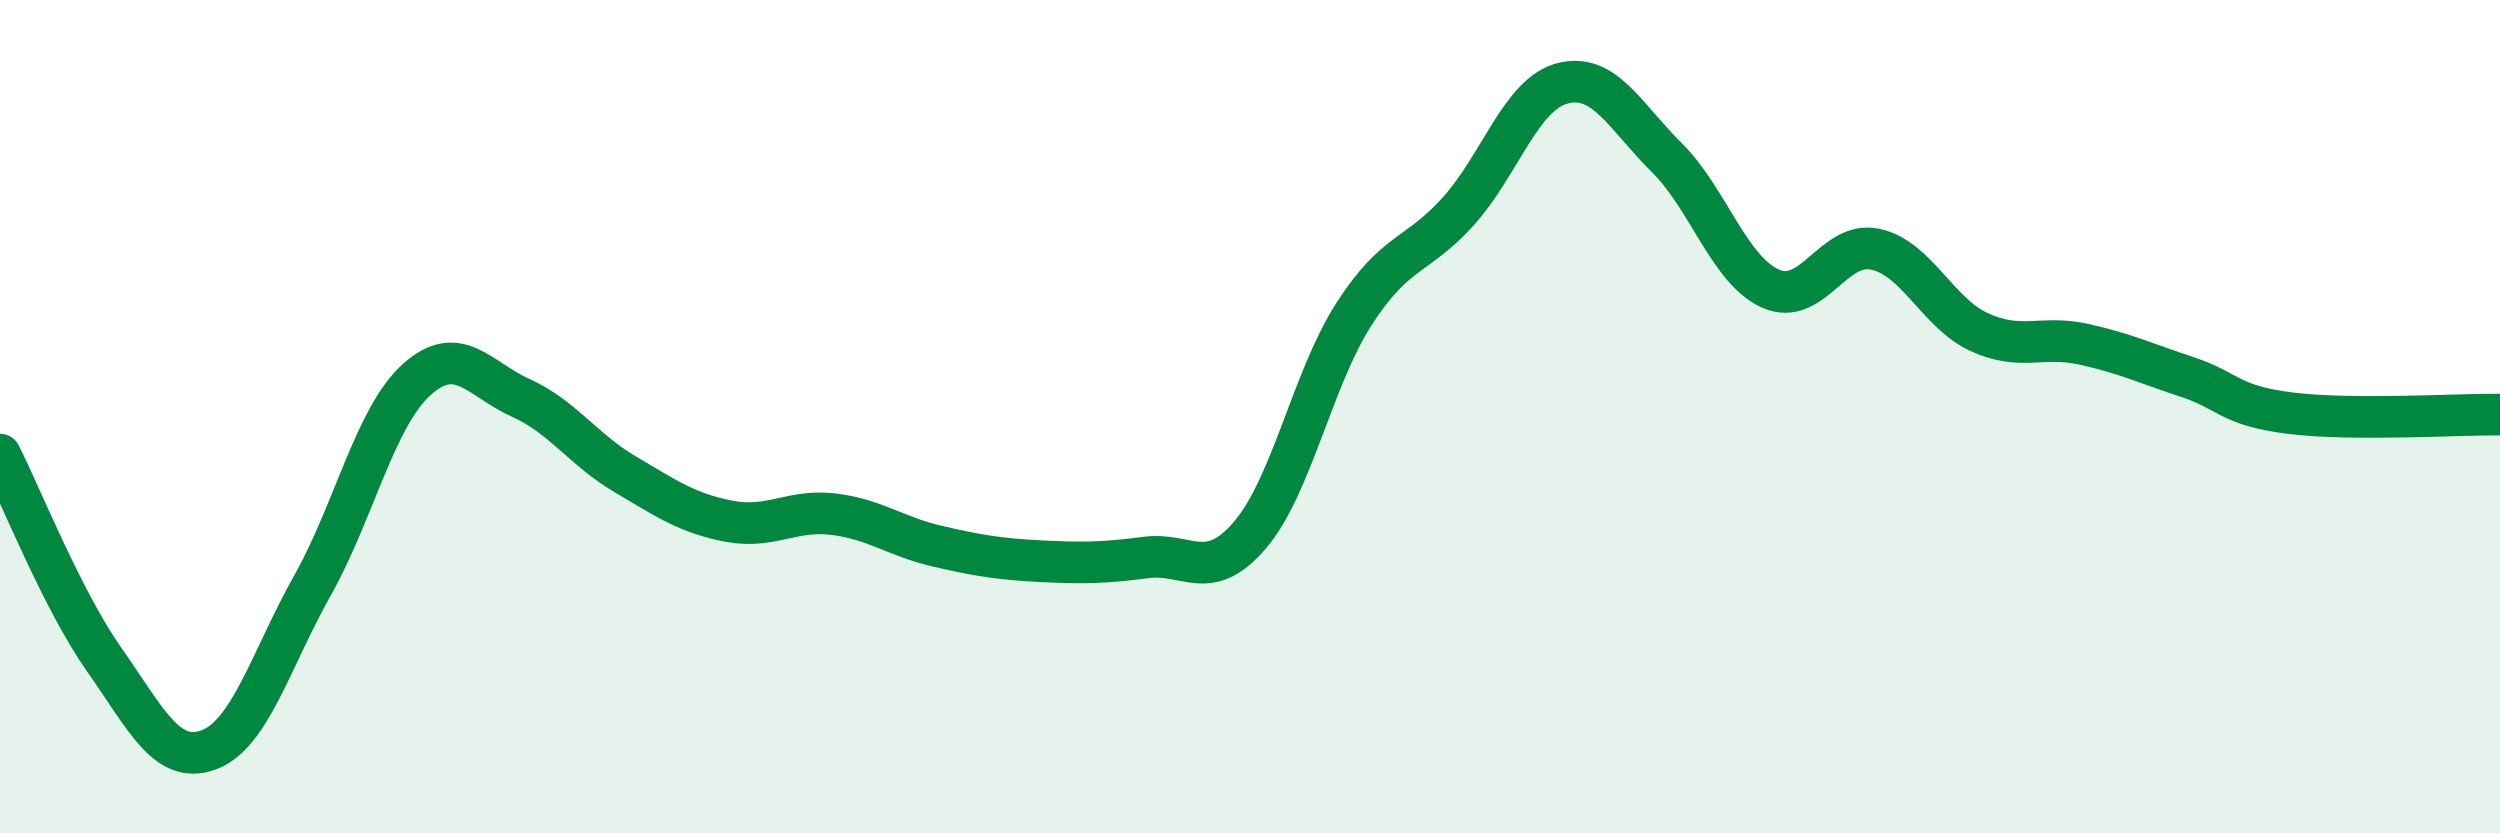 
    <svg width="60" height="20" viewBox="0 0 60 20" xmlns="http://www.w3.org/2000/svg">
      <path
        d="M 0,10.91 C 0.5,11.89 1.5,14.41 2.5,15.83 C 3.5,17.25 4,18.36 5,18 C 6,17.64 6.5,15.83 7.5,14.05 C 8.5,12.27 9,10.01 10,9.11 C 11,8.21 11.5,9.1 12.5,9.55 C 13.5,10 14,10.79 15,11.38 C 16,11.97 16.5,12.32 17.5,12.51 C 18.5,12.7 19,12.22 20,12.34 C 21,12.46 21.5,12.88 22.5,13.11 C 23.5,13.34 24,13.42 25,13.47 C 26,13.52 26.5,13.51 27.5,13.38 C 28.5,13.25 29,14.01 30,12.84 C 31,11.67 31.5,9.08 32.5,7.53 C 33.5,5.98 34,6.18 35,5.07 C 36,3.96 36.5,2.26 37.5,2 C 38.5,1.74 39,2.79 40,3.78 C 41,4.77 41.5,6.49 42.5,6.93 C 43.5,7.37 44,5.77 45,5.98 C 46,6.19 46.5,7.51 47.5,7.97 C 48.5,8.43 49,8.04 50,8.26 C 51,8.48 51.5,8.72 52.5,9.05 C 53.5,9.38 53.5,9.74 55,9.92 C 56.5,10.1 59,9.94 60,9.95L60 20L0 20Z"
        fill="#008740"
        opacity="0.1"
        stroke-linecap="round"
        stroke-linejoin="round"
      />
      <path
        d="M 0,10.91 C 0.5,11.89 1.5,14.41 2.5,15.83 C 3.5,17.25 4,18.36 5,18 C 6,17.64 6.5,15.83 7.5,14.05 C 8.5,12.27 9,10.01 10,9.11 C 11,8.21 11.5,9.1 12.5,9.55 C 13.5,10 14,10.79 15,11.38 C 16,11.97 16.5,12.32 17.5,12.51 C 18.5,12.7 19,12.22 20,12.34 C 21,12.46 21.5,12.88 22.5,13.11 C 23.5,13.34 24,13.42 25,13.47 C 26,13.52 26.5,13.51 27.5,13.38 C 28.5,13.25 29,14.01 30,12.84 C 31,11.67 31.5,9.08 32.5,7.53 C 33.5,5.98 34,6.18 35,5.07 C 36,3.96 36.5,2.26 37.5,2 C 38.5,1.74 39,2.79 40,3.78 C 41,4.77 41.5,6.49 42.5,6.93 C 43.5,7.37 44,5.77 45,5.98 C 46,6.19 46.5,7.51 47.5,7.97 C 48.5,8.43 49,8.04 50,8.26 C 51,8.48 51.5,8.72 52.5,9.05 C 53.5,9.38 53.5,9.74 55,9.92 C 56.5,10.1 59,9.94 60,9.95"
        stroke="#008740"
        stroke-width="1"
        fill="none"
        stroke-linecap="round"
        stroke-linejoin="round"
      />
    </svg>
  
